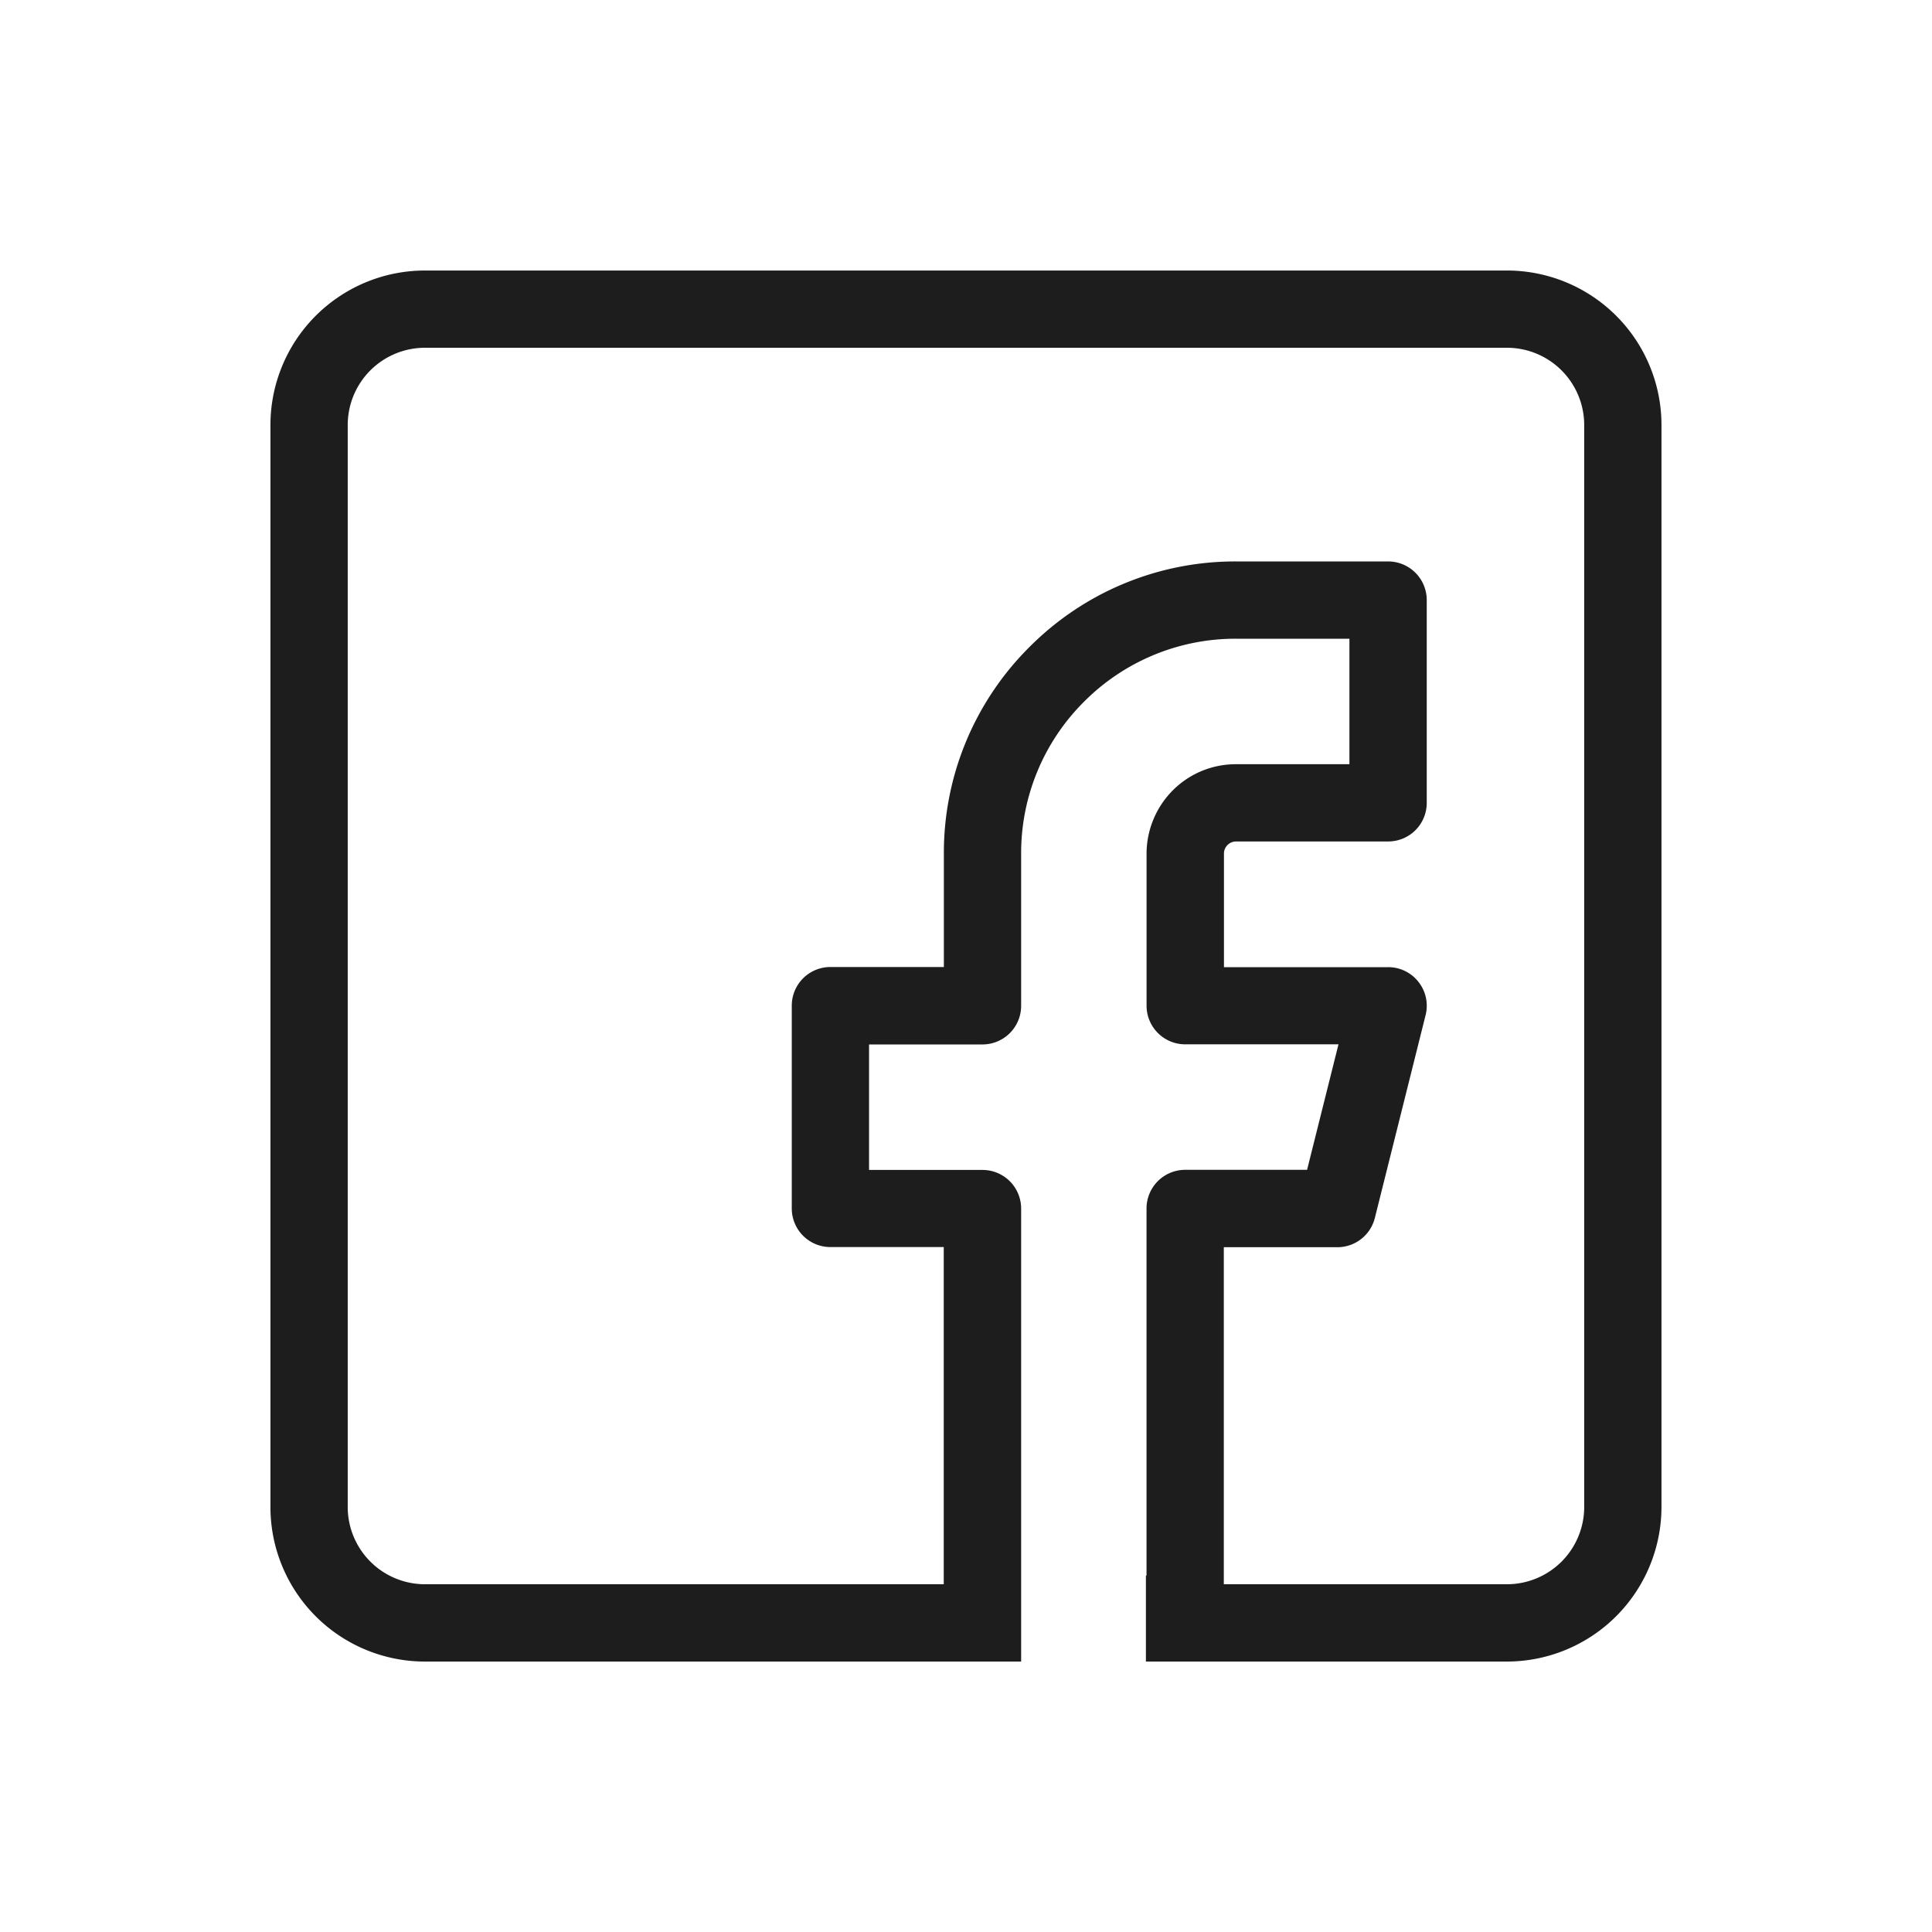 <svg xmlns="http://www.w3.org/2000/svg" width="50" height="50" viewBox="0 0 50 50">
  <g id="icon_facebook" transform="translate(-4518 -3518)">
    <g id="グループ_23290" data-name="グループ 23290" transform="translate(-2.109 9.891)">
      <path id="前面オブジェクトで型抜き_1" data-name="前面オブジェクトで型抜き 1" d="M150.53-10.89H135.108a4,4,0,0,1-4-4v-28a4,4,0,0,1,4-4h28a4,4,0,0,1,4,4v28a4.005,4.005,0,0,1-4,4h-9.343v-2.226h.016v-9.5a1,1,0,0,1,1-1h3.155l.813-3.248h-3.967a1,1,0,0,1-1-1V-31.8a2.328,2.328,0,0,1,.679-1.637,2.3,2.3,0,0,1,1.633-.676h2.938l0-3.248H156.1a5.528,5.528,0,0,0-3.935,1.629,5.525,5.525,0,0,0-1.629,3.932v3.939a1,1,0,0,1-1,1H146.6v3.248h2.936a1,1,0,0,1,1,1v8.492l0,3.235Zm5.251-10.727v8.726h7.327a2,2,0,0,0,2-2v-28a2,2,0,0,0-2-2h-28a2,2,0,0,0-2,2v28a2,2,0,0,0,2,2h13.425v-8.726H145.6a1,1,0,0,1-1-1v-5.248a1,1,0,0,1,1-1h2.936V-31.8a7.508,7.508,0,0,1,2.215-5.346,7.507,7.507,0,0,1,5.345-2.215h3.937a1,1,0,0,1,1,1l0,5.248a1,1,0,0,1-.292.707,1,1,0,0,1-.707.292H156.1a.313.313,0,0,0-.223.092.311.311,0,0,0-.092.221v2.94h4.248a.992.992,0,0,1,.788.384.994.994,0,0,1,.182.859l-1.313,5.248a1,1,0,0,1-.97.757h-2.936Z" transform="translate(4396 3562)" fill="#1d1d1d"/>
    </g>
    <rect id="長方形_92" data-name="長方形 92" width="50" height="50" transform="translate(4518 3518)" fill="none" opacity="0.71"/>
  </g>
</svg>
